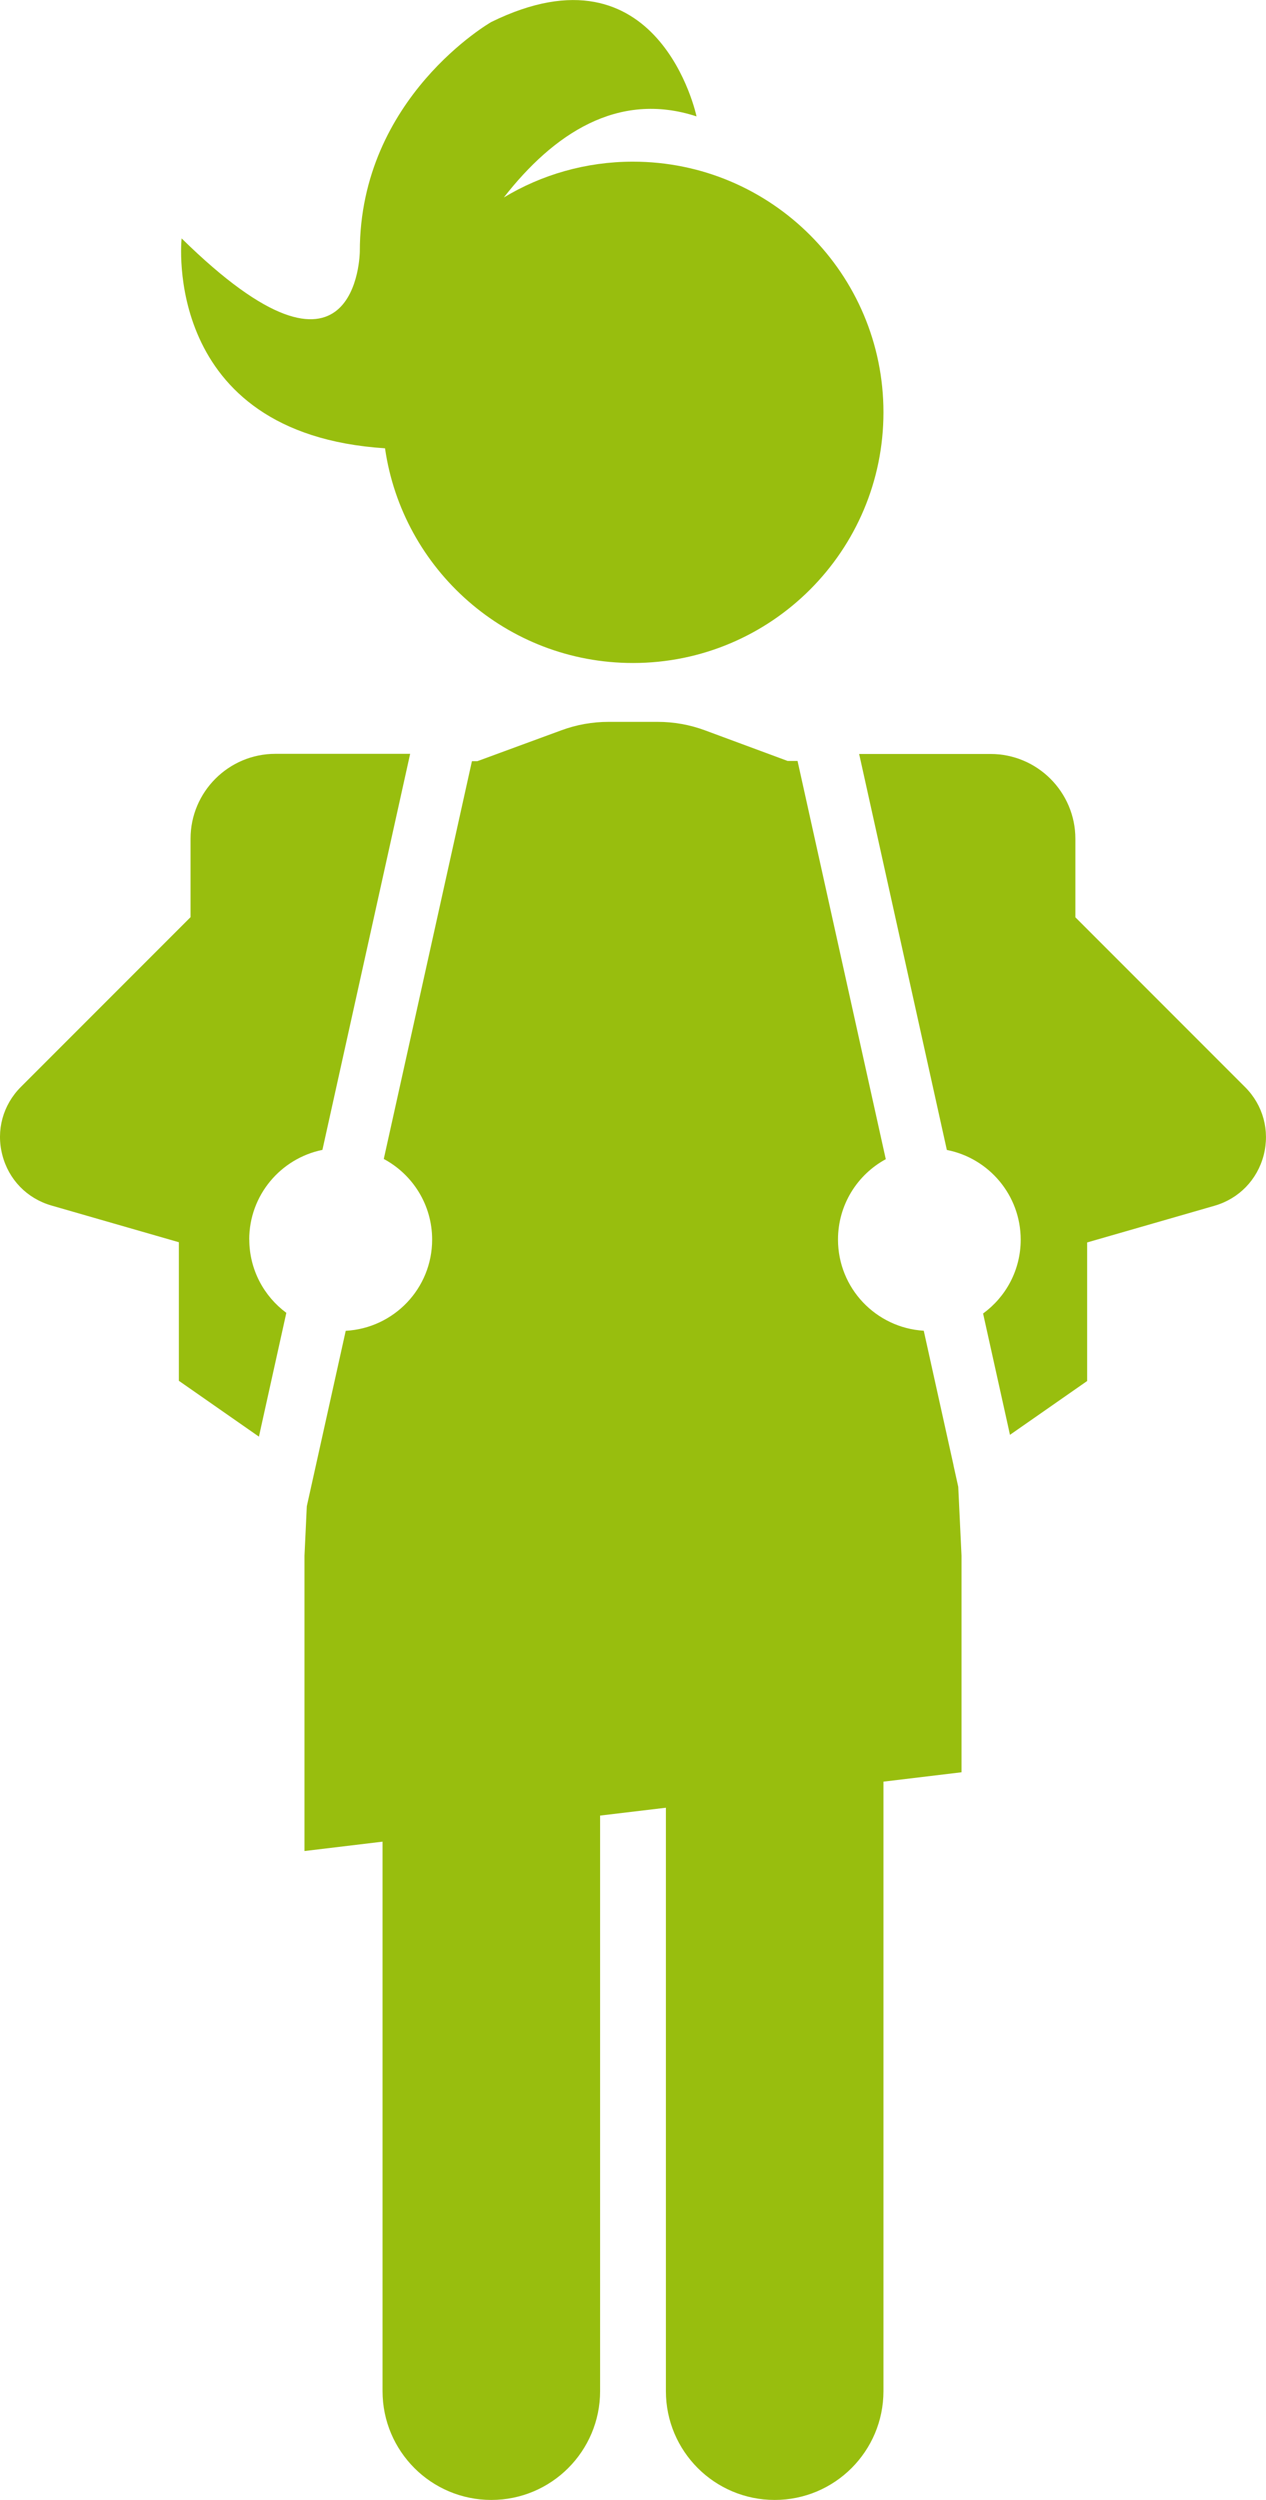 <?xml version="1.0" encoding="UTF-8"?>
<svg id="Laag_2" data-name="Laag 2" xmlns="http://www.w3.org/2000/svg" viewBox="0 0 174.34 344.07">
  <defs>
    <style>
      .cls-1 {
        fill: #98be0e;
        stroke-width: 0px;
      }
    </style>
  </defs>
  <g id="Laag_1-2" data-name="Laag 1">
    <g>
      <path class="cls-1" d="M34.32,170.6c0-6.09,4.33-11.17,10.08-12.34l11.86-53.51.22-1h-18.56c-6.44,0-11.68,5.24-11.68,11.68v10.8l-23.37,23.37c-2.47,2.47-3.43,5.97-2.55,9.36.87,3.39,3.4,5.99,6.77,6.96l17.54,5.05v19.07l11.03,7.69.23-1.06,3.54-15.98c-3.09-2.29-5.1-5.96-5.1-10.1Z"/>
      <path class="cls-1" d="M131.31,201.66l-4.1-18.51c-6.59-.4-11.81-5.86-11.81-12.55,0-4.78,2.66-8.93,6.58-11.06l-12.15-54.81h-1.37s-11.37-4.21-11.37-4.21c-2.1-.78-4.3-1.17-6.54-1.17h-6.73c-2.24,0-4.44.39-6.54,1.17l-11.54,4.24h-.75l-12.14,54.75c3.96,2.12,6.66,6.29,6.66,11.1,0,6.72-5.27,12.19-11.9,12.55l-4.17,18.79-1.19,5.36-.32,6.81v40.64l10.75-1.29v75.62c0,8.28,6.71,14.98,14.98,14.98s14.98-6.71,14.98-14.98v-79.21l9.06-1.08v80.29c0,8.28,6.71,14.98,14.98,14.98h0c8.28,0,14.98-6.71,14.98-14.98v-83.88l10.75-1.29v-29.82l-.45-9.47-.66-2.98Z"/>
      <path class="cls-1" d="M171.46,149.62l-23.37-23.37v-10.8c0-6.44-5.24-11.68-11.68-11.68h-18.1l.22.98,11.86,53.52c5.79,1.13,10.17,6.23,10.17,12.35,0,4.18-2.04,7.87-5.18,10.16l3.47,15.64.23,1.06,10.63-7.41v-19.07l17.54-5.05c3.36-.97,5.89-3.57,6.77-6.96.87-3.39-.08-6.89-2.55-9.36Z"/>
      <path class="cls-1" d="M53.02,61.69s0,0,0,0c2.4,16.71,16.77,29.56,34.14,29.56,19.05,0,34.5-15.45,34.5-34.5s-15.45-34.5-34.5-34.5c-6.5,0-12.59,1.8-17.78,4.93,6.8-8.71,15.67-14.71,26.54-11.16,0,0-5.12-24.36-28.27-12.99,0,0-18.1,10.34-18.1,31.58,0,0-.18,22.14-24.54-1.8,0,0-2.89,26.89,28.01,28.89Z"/>
    </g>
  </g>
</svg>